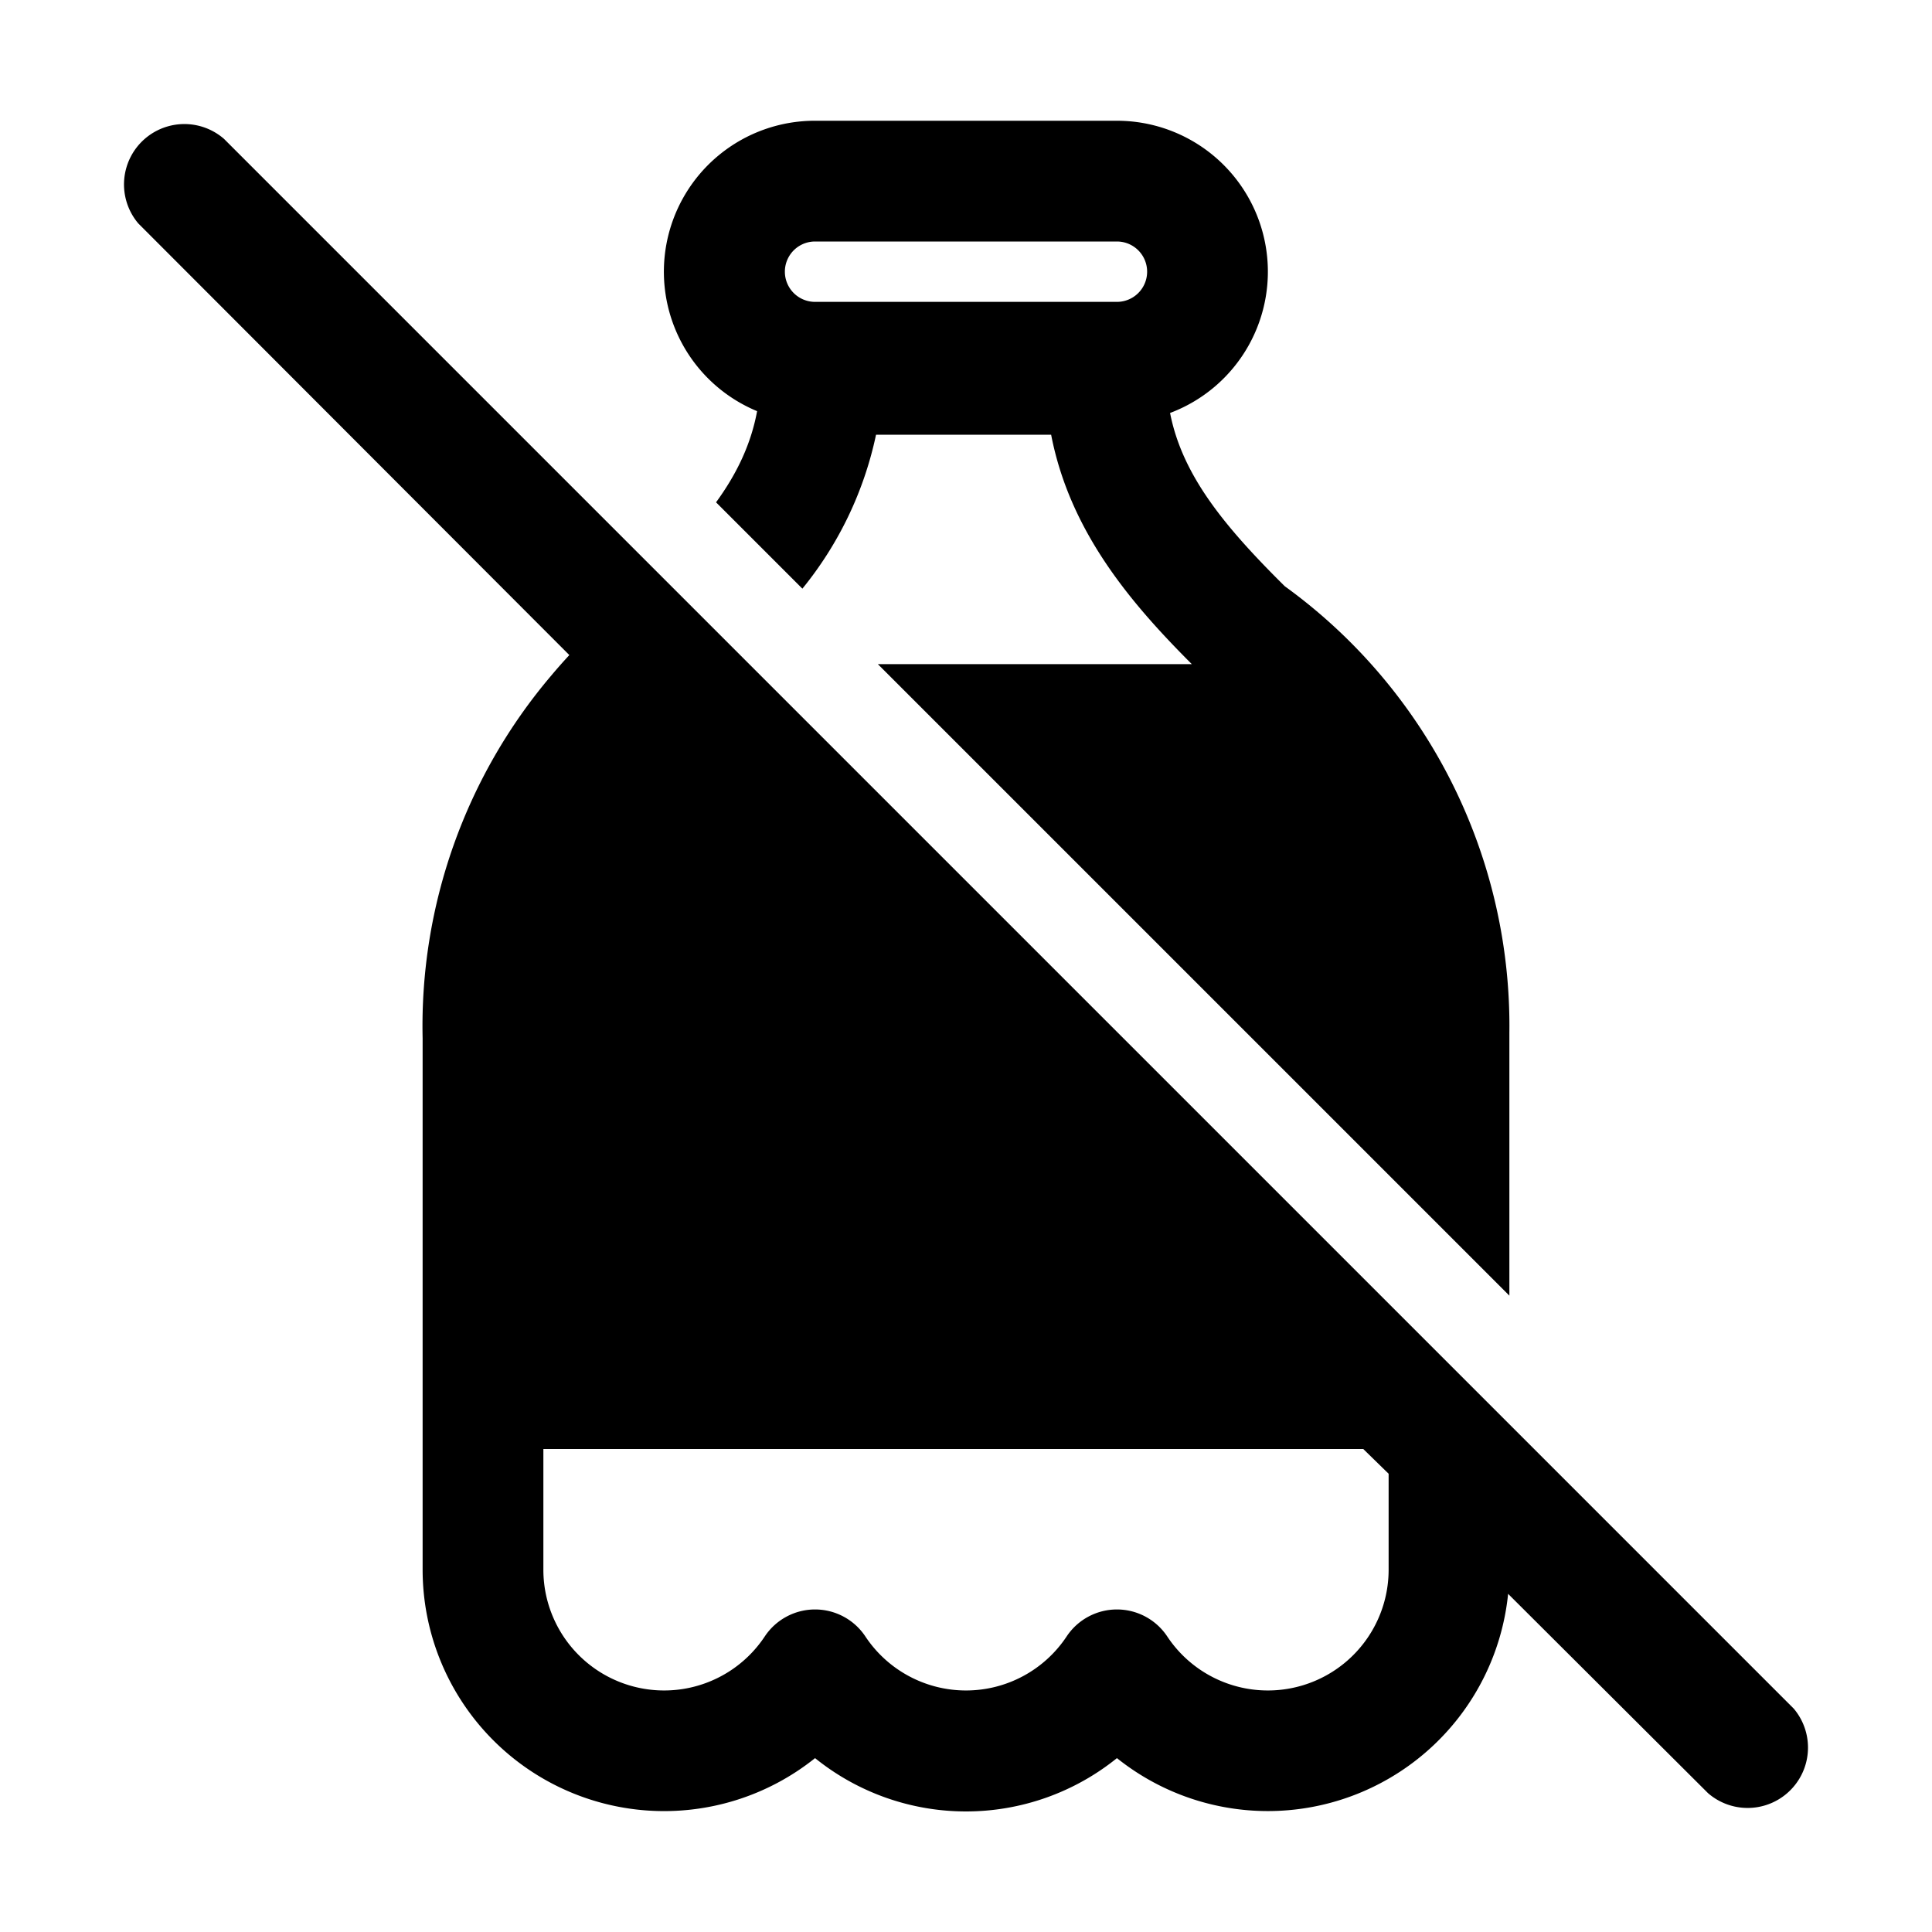 <svg width="32" height="32" viewBox="0 0 32 32" xmlns="http://www.w3.org/2000/svg"><path d="m24.98 26.4 3.31 3.3a1 1 0 0 0 1.42-1.4l-26-26a1 1 0 0 0-1.42 1.4l7.14 7.15a9.1 9.1 0 0 0-.3.34A8.97 8.97 0 0 0 7 17.2V26a4 4 0 0 0 6.5 3.12 3.98 3.98 0 0 0 5 0 4 4 0 0 0 6.48-2.73Zm-2.4-2.4.42.41V26a2 2 0 0 1-3.67 1.1 1 1 0 0 0-1.66 0 2 2 0 0 1-3.34 0 1 1 0 0 0-1.66 0A2 2 0 0 1 9 26v-2h13.59ZM25 17.2v4.26L14.54 11h5.2c-1.02-1.02-2.02-2.2-2.33-3.8h-2.9a6 6 0 0 1-1.22 2.55l-1.43-1.43c.35-.48.58-.97.68-1.51A2.5 2.5 0 0 1 13.5 2h5a2.5 2.5 0 0 1 .88 4.84c.2 1.02.88 1.86 1.9 2.87a8.99 8.99 0 0 1 3.72 7.4v.09ZM13.5 4a.5.5 0 0 0 0 1h5a.5.5 0 0 0 0-1h-5Z"/></svg>